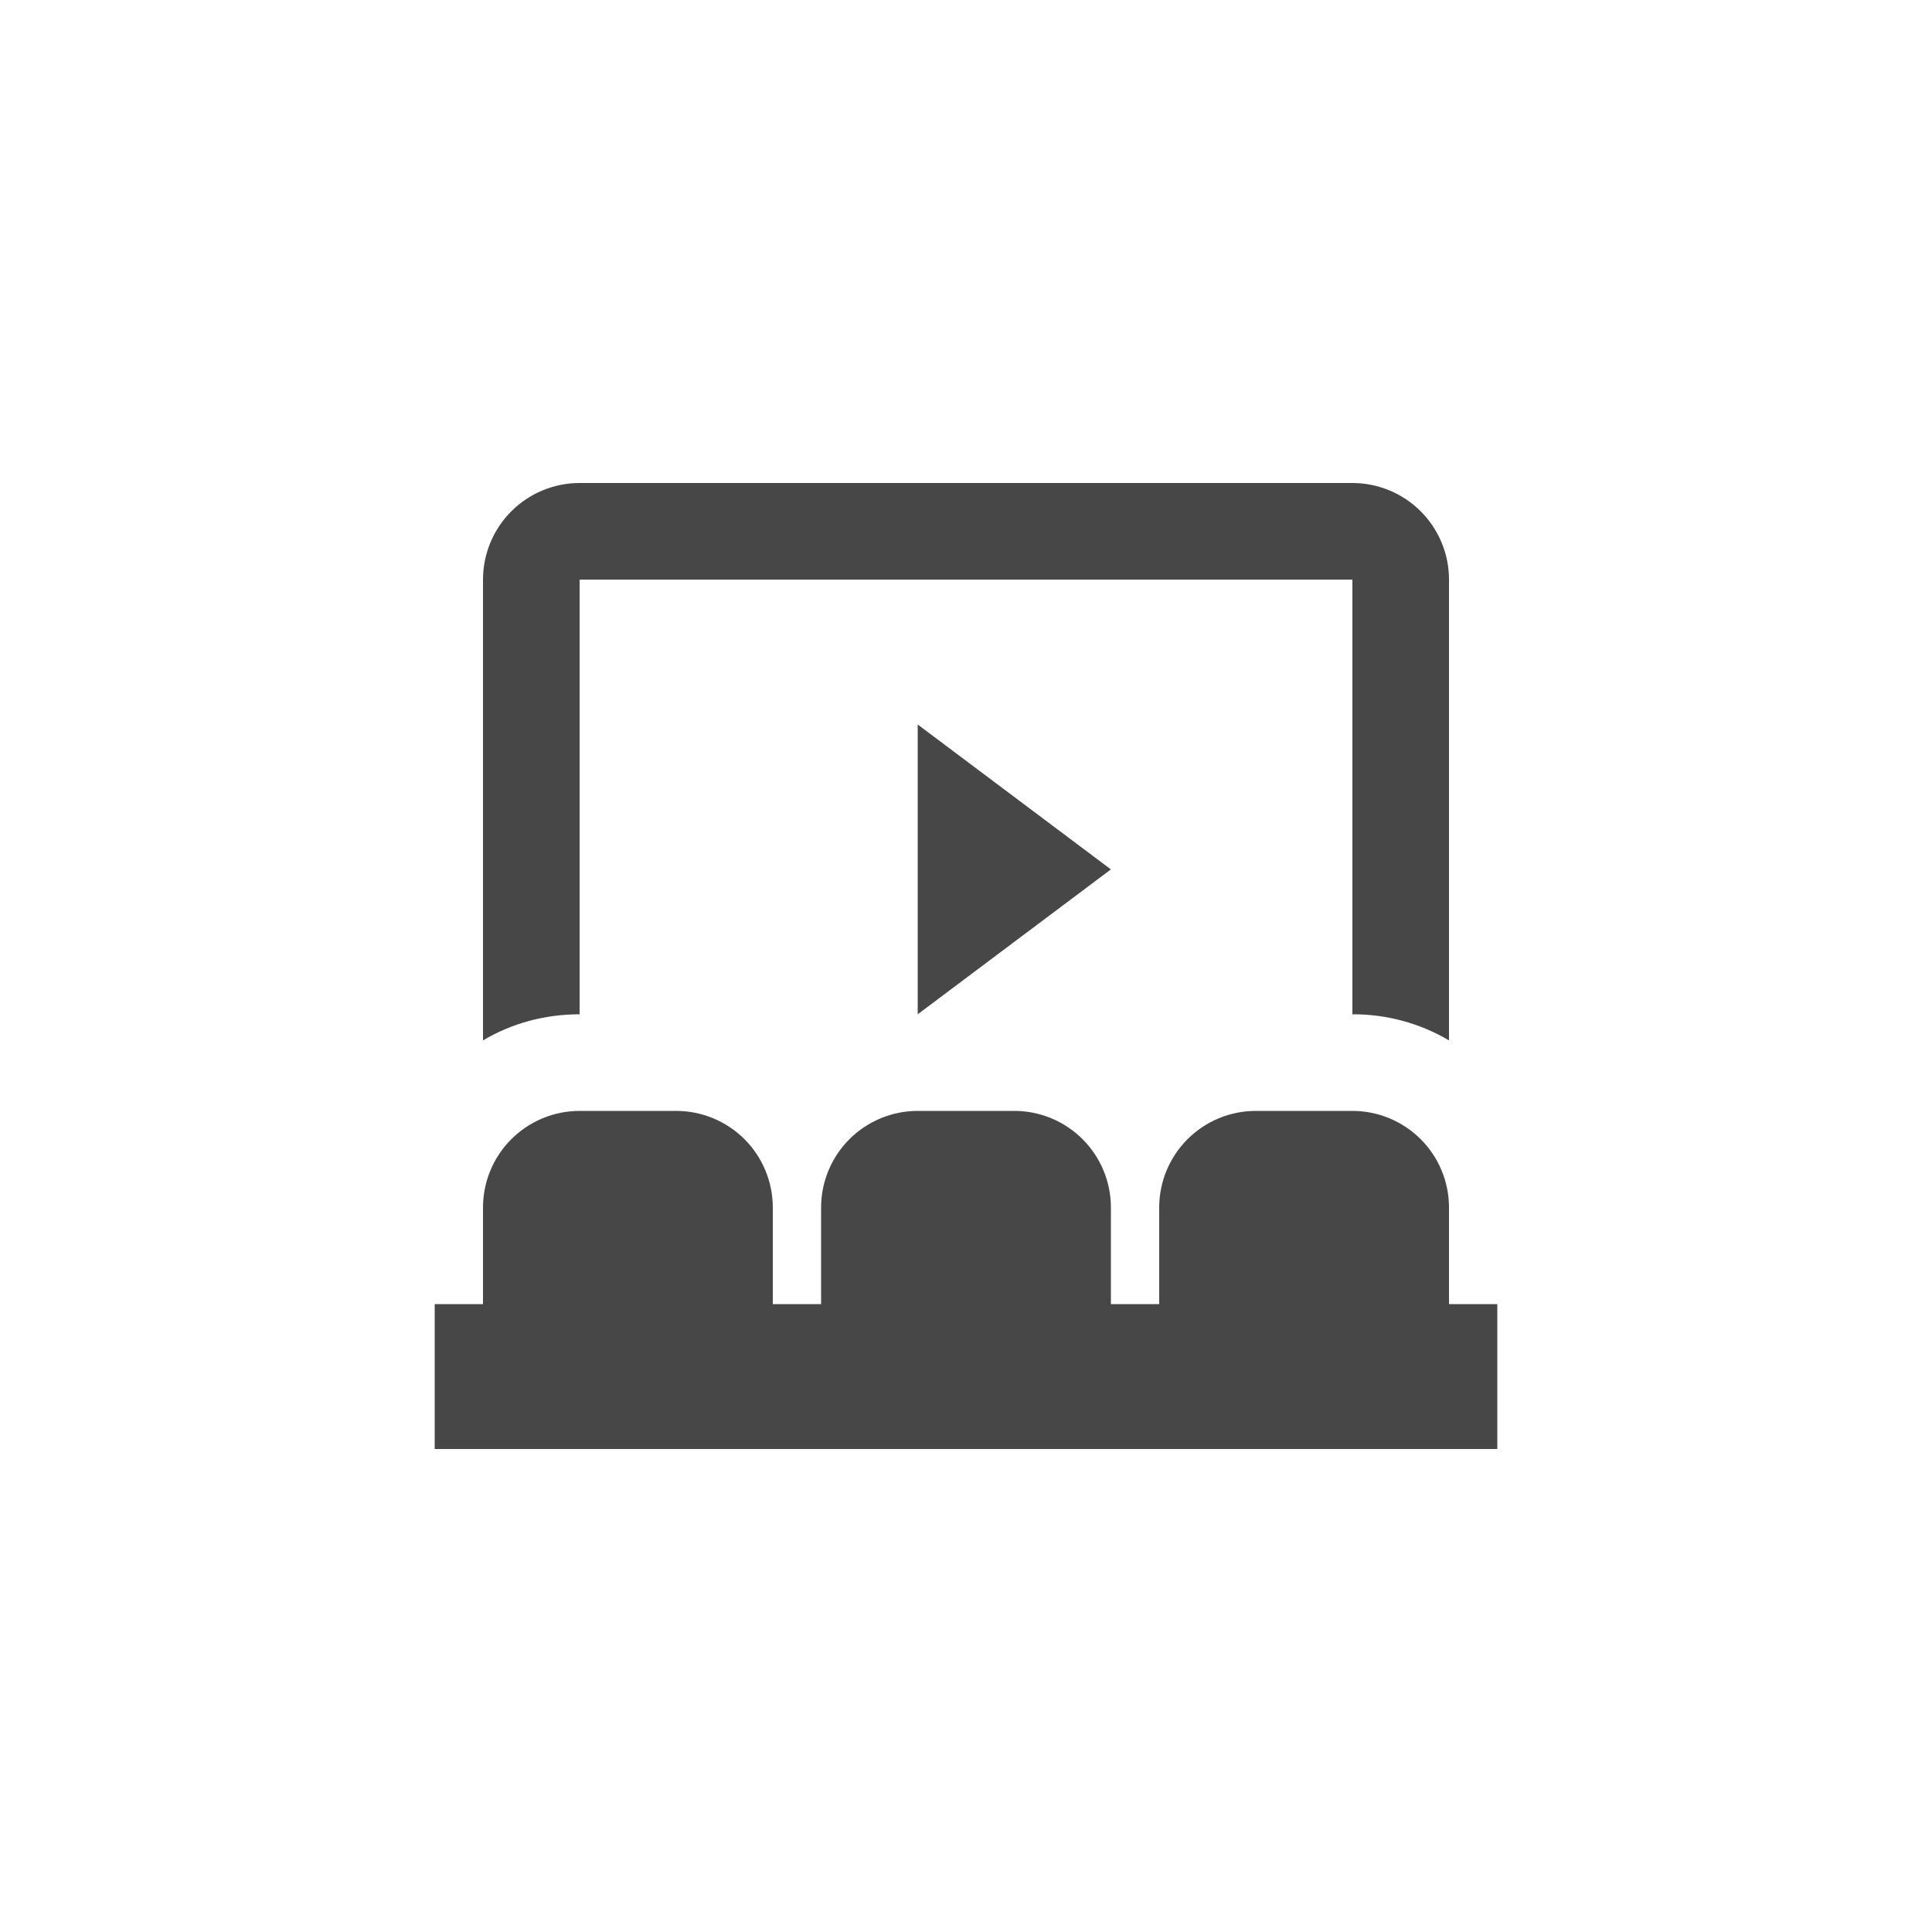 <?xml version="1.0" encoding="UTF-8"?> <svg xmlns="http://www.w3.org/2000/svg" width="40" height="40" viewBox="0 0 40 40" fill="none"> <path d="M12 23H14C14.53 23 15.039 23.211 15.414 23.586C15.789 23.961 16 24.47 16 25V27H17V25C17 24.47 17.211 23.961 17.586 23.586C17.961 23.211 18.47 23 19 23H21C21.53 23 22.039 23.211 22.414 23.586C22.789 23.961 23 24.47 23 25V27H24V25C24 24.47 24.211 23.961 24.586 23.586C24.961 23.211 25.47 23 26 23H28C28.53 23 29.039 23.211 29.414 23.586C29.789 23.961 30 24.47 30 25V27H31V30H9V27H10V25C10 24.47 10.211 23.961 10.586 23.586C10.961 23.211 11.47 23 12 23ZM19 15L23 18L19 21V15ZM12 10H28C28.53 10 29.039 10.211 29.414 10.586C29.789 10.961 30 11.47 30 12V21.54C29.394 21.183 28.703 20.996 28 21V12H12V21C11.27 21 10.59 21.19 10 21.54V12C10 11.47 10.211 10.961 10.586 10.586C10.961 10.211 11.47 10 12 10Z" fill="#474747"></path> </svg> 